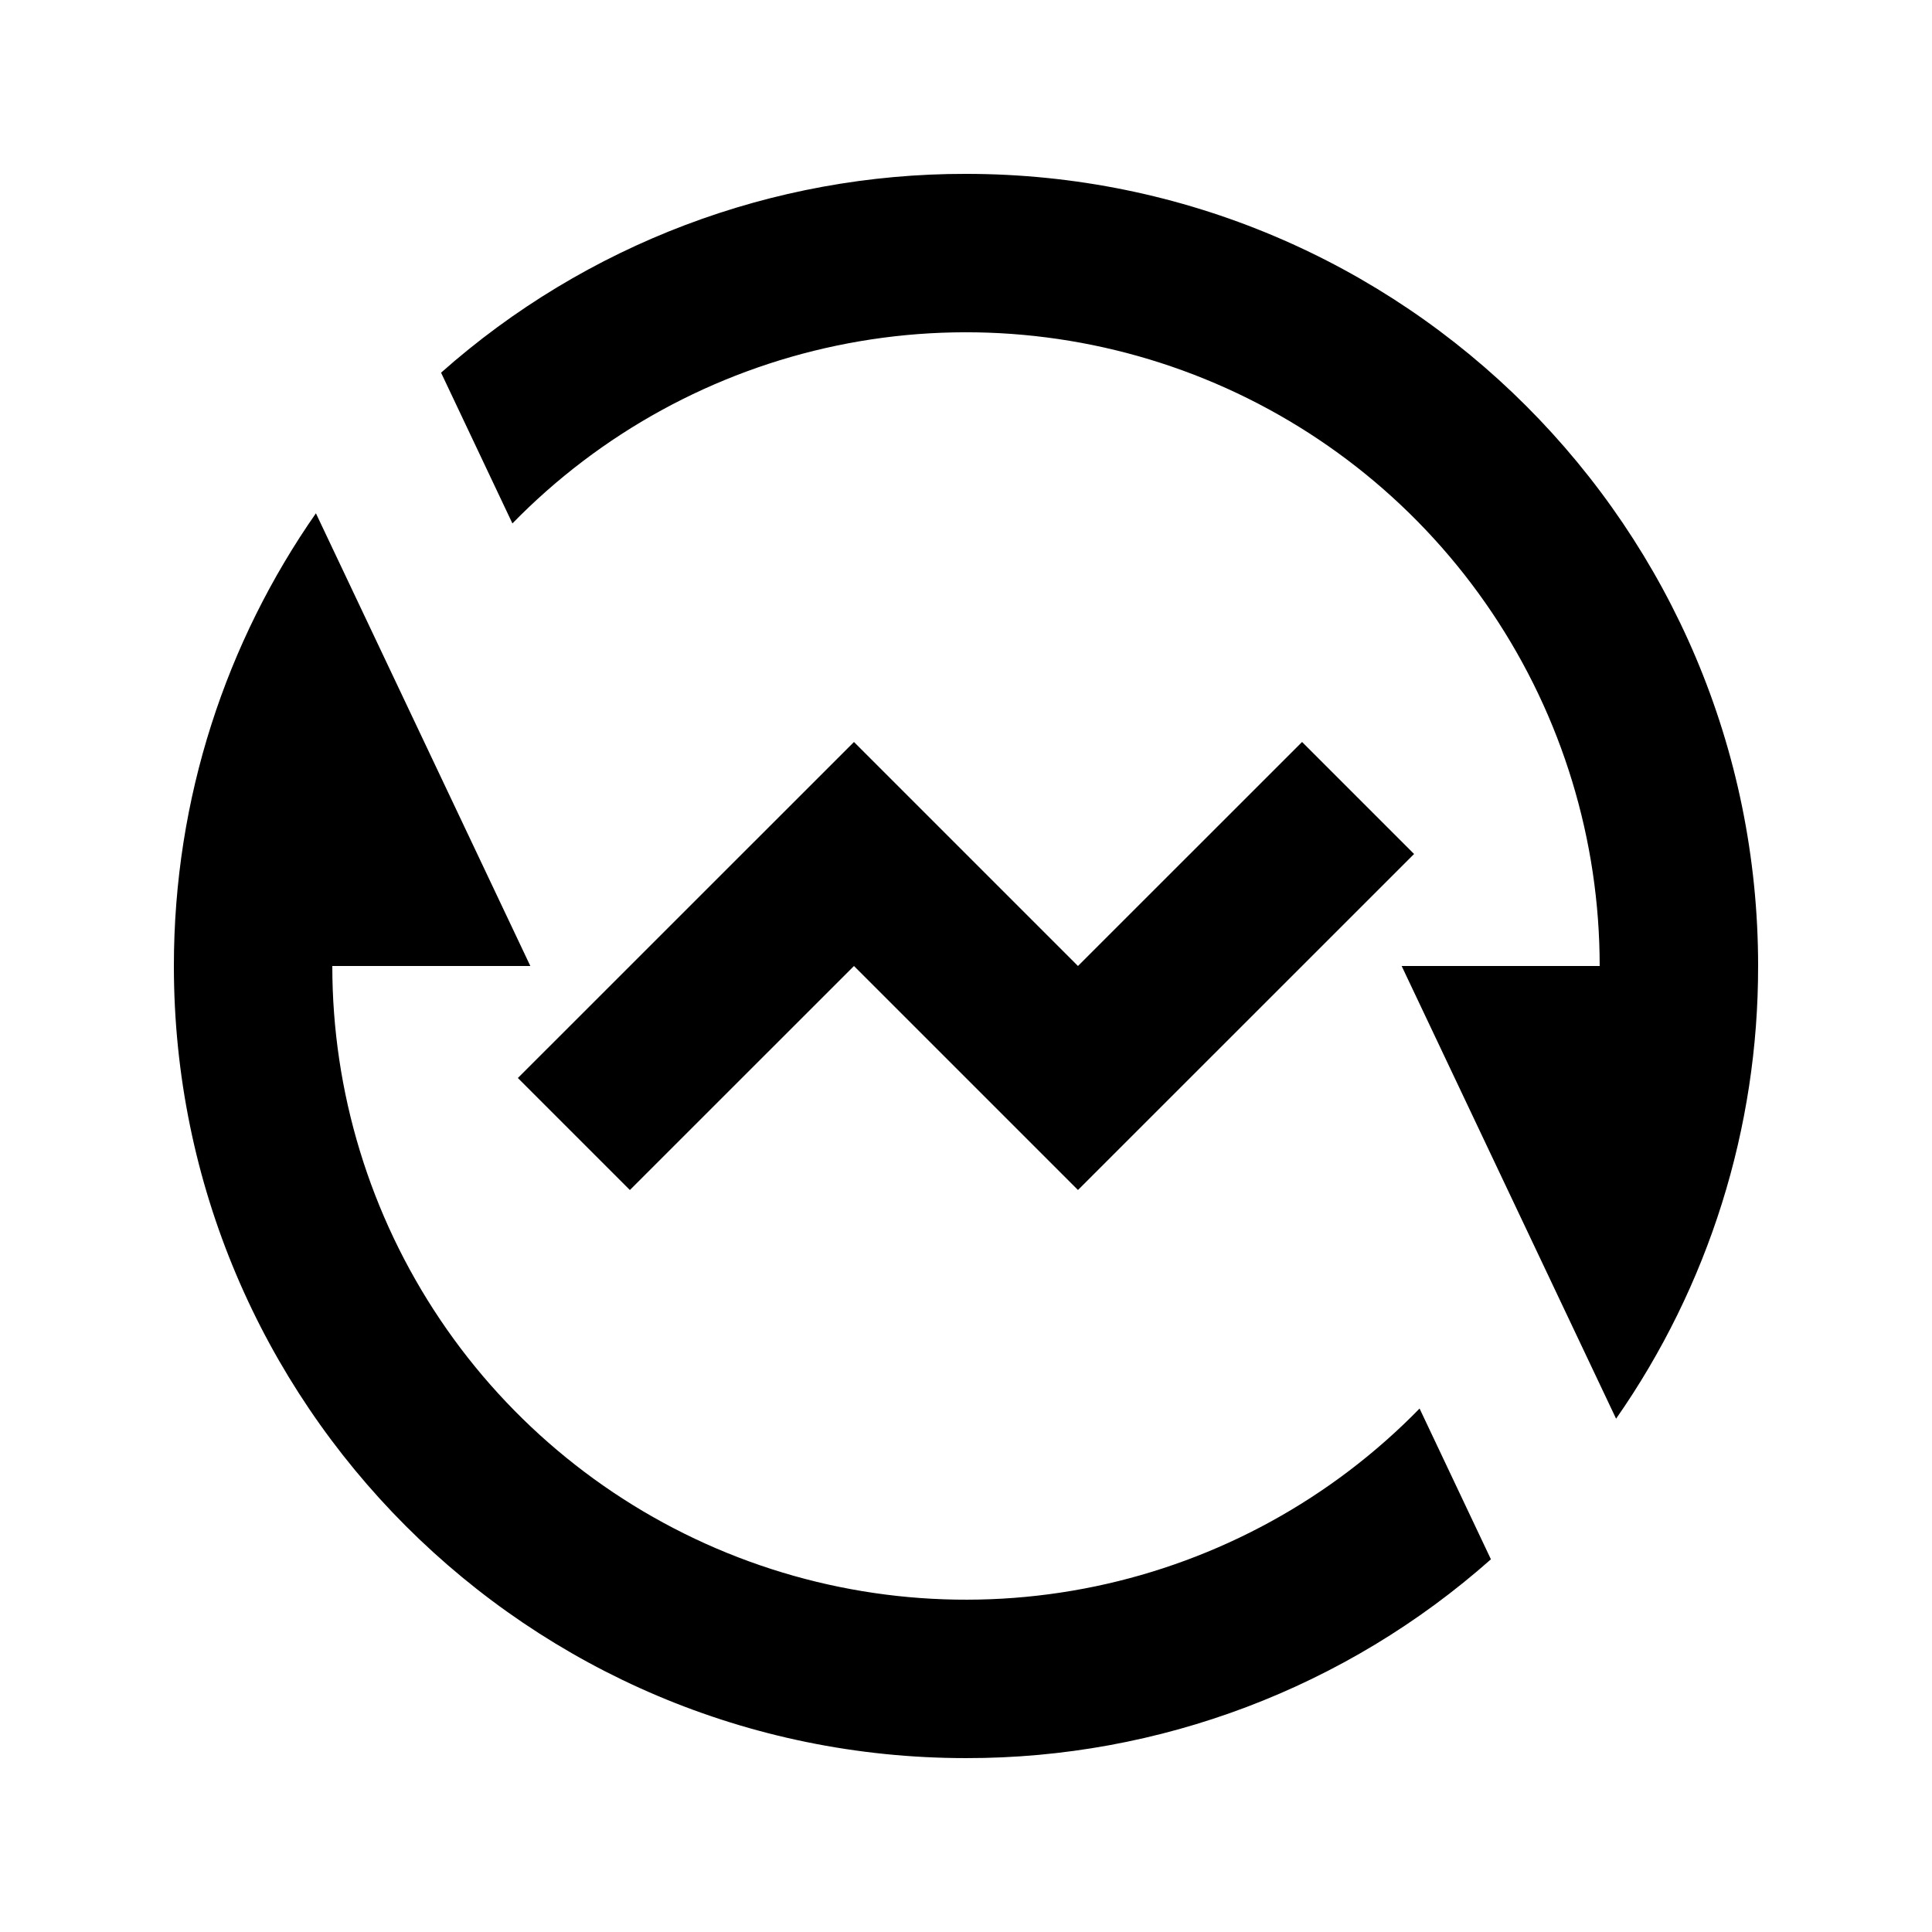 <?xml version="1.0" encoding="UTF-8"?>
<!-- The Best Svg Icon site in the world: iconSvg.co, Visit us! https://iconsvg.co -->
<svg fill="#000000" width="800px" height="800px" version="1.1" viewBox="144 144 512 512" xmlns="http://www.w3.org/2000/svg">
 <path d="m260.88 242.77c38.348-34.023 87.855-52.773 139.12-52.691 115.94 0 209.92 93.98 209.92 209.92h-0.004c0.07 42.902-13.07 84.789-37.637 119.97l-56.828-119.97h52.48c0.004-33.391-9.953-66.027-28.586-93.73-18.637-27.707-45.109-49.23-76.035-61.82-30.93-12.586-64.906-15.672-97.594-8.855s-62.602 23.223-85.922 47.121l-18.895-39.926zm278.23 314.46c-38.348 34.02-87.852 52.77-139.11 52.688-115.94 0-209.92-93.98-209.92-209.92 0-44.609 13.918-85.961 37.641-119.97l56.824 119.97h-52.48c0 33.391 9.953 66.023 28.59 93.73 18.633 27.707 45.105 49.227 76.035 61.816 30.926 12.59 64.902 15.672 97.59 8.855s62.602-23.223 85.922-47.121l18.895 39.926zm-109.43-97.863-59.367-59.367-59.387 59.367-29.684-29.684 89.07-89.047 59.363 59.363 59.387-59.367 29.684 29.684-89.07 89.047z"/>
</svg>